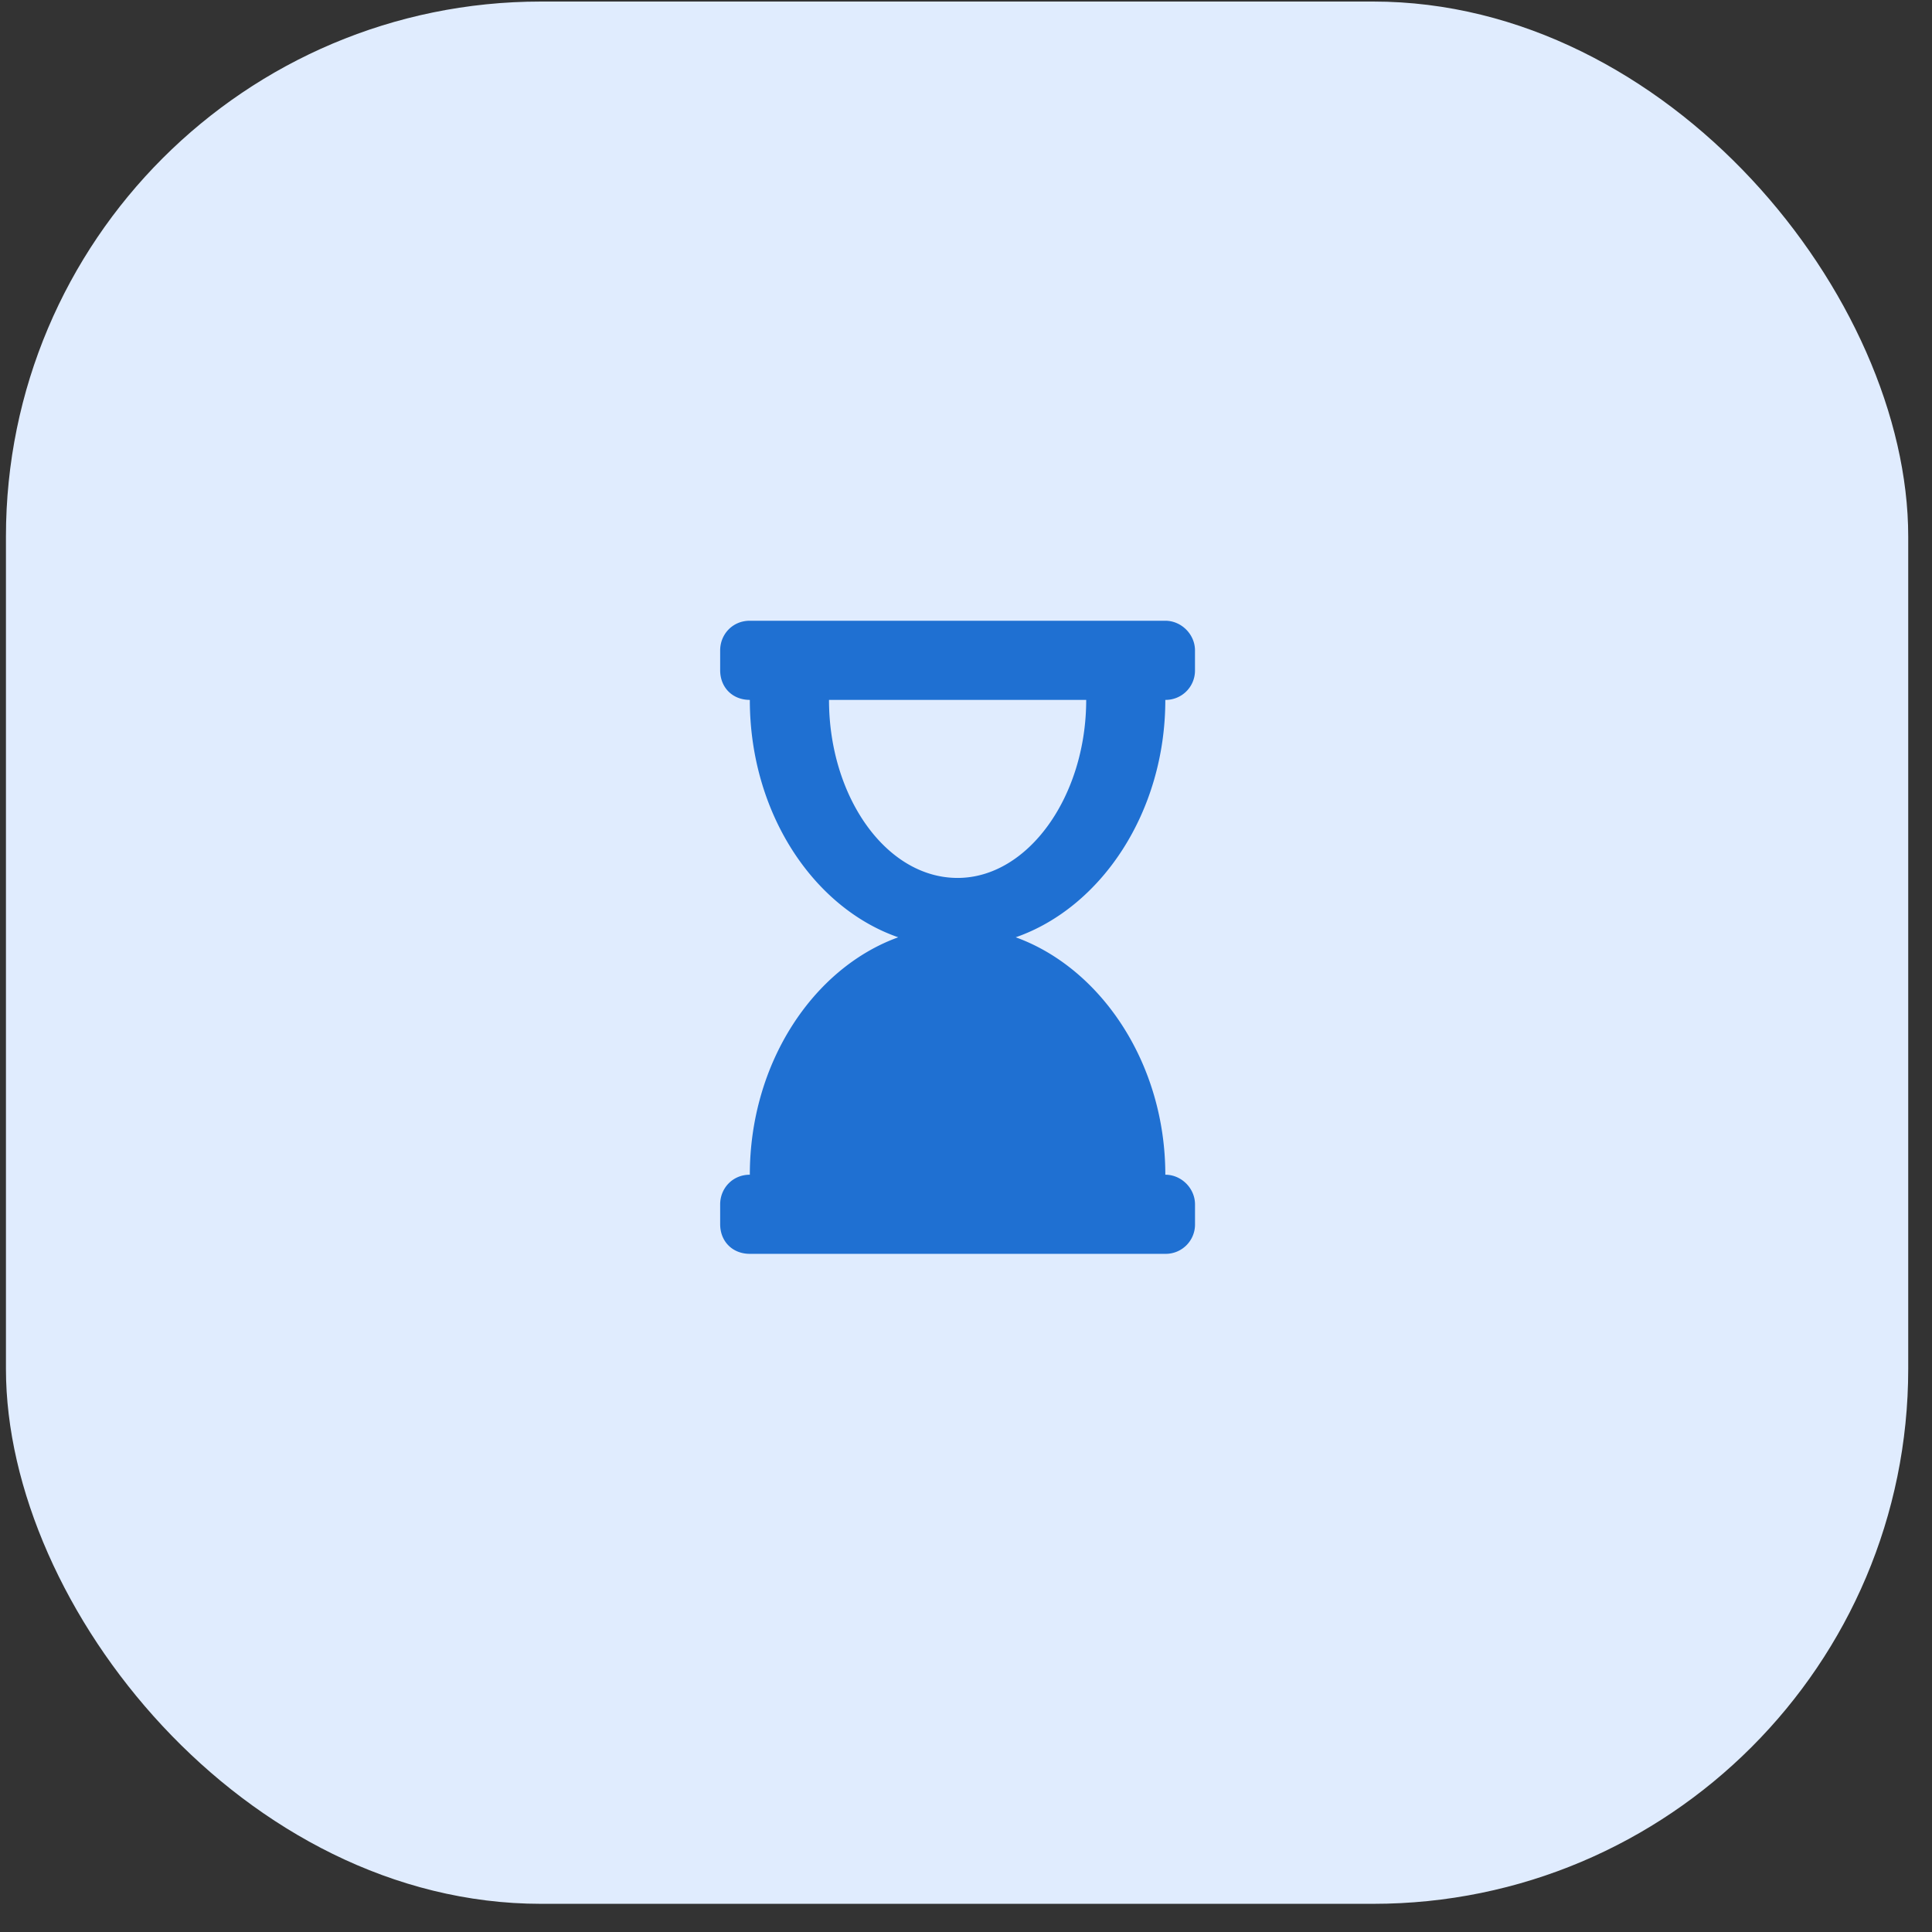 <svg width="65" height="65" fill="none" xmlns="http://www.w3.org/2000/svg"><rect width="100%" height="100%" fill="#333333" stroke="none"/><rect x=".2" y=".052" width="64" height="64" rx="18" fill="#E0ECFE"/><path d="M39.206 23.547c0 3.785-2.163 6.988-5.033 7.987 2.87 1.04 5.033 4.243 5.033 7.988.541 0 .999.457.999.998v.665a.986.986 0 01-.998.999h-13.98c-.582 0-.998-.416-.998-.998v-.666c0-.54.416-.998.998-.998 0-3.745 2.122-6.948 4.993-7.988-2.87-.998-4.993-4.202-4.993-7.987-.582 0-.998-.416-.998-.999v-.666c0-.54.416-.998.998-.998h13.978c.541 0 .999.458.999.998v.666a.986.986 0 01-.998.999zm-6.989 5.99c2.372 0 4.327-2.746 4.327-5.99h-8.653c0 3.244 1.914 5.99 4.327 5.99z" fill="#1F70D2"/></svg>